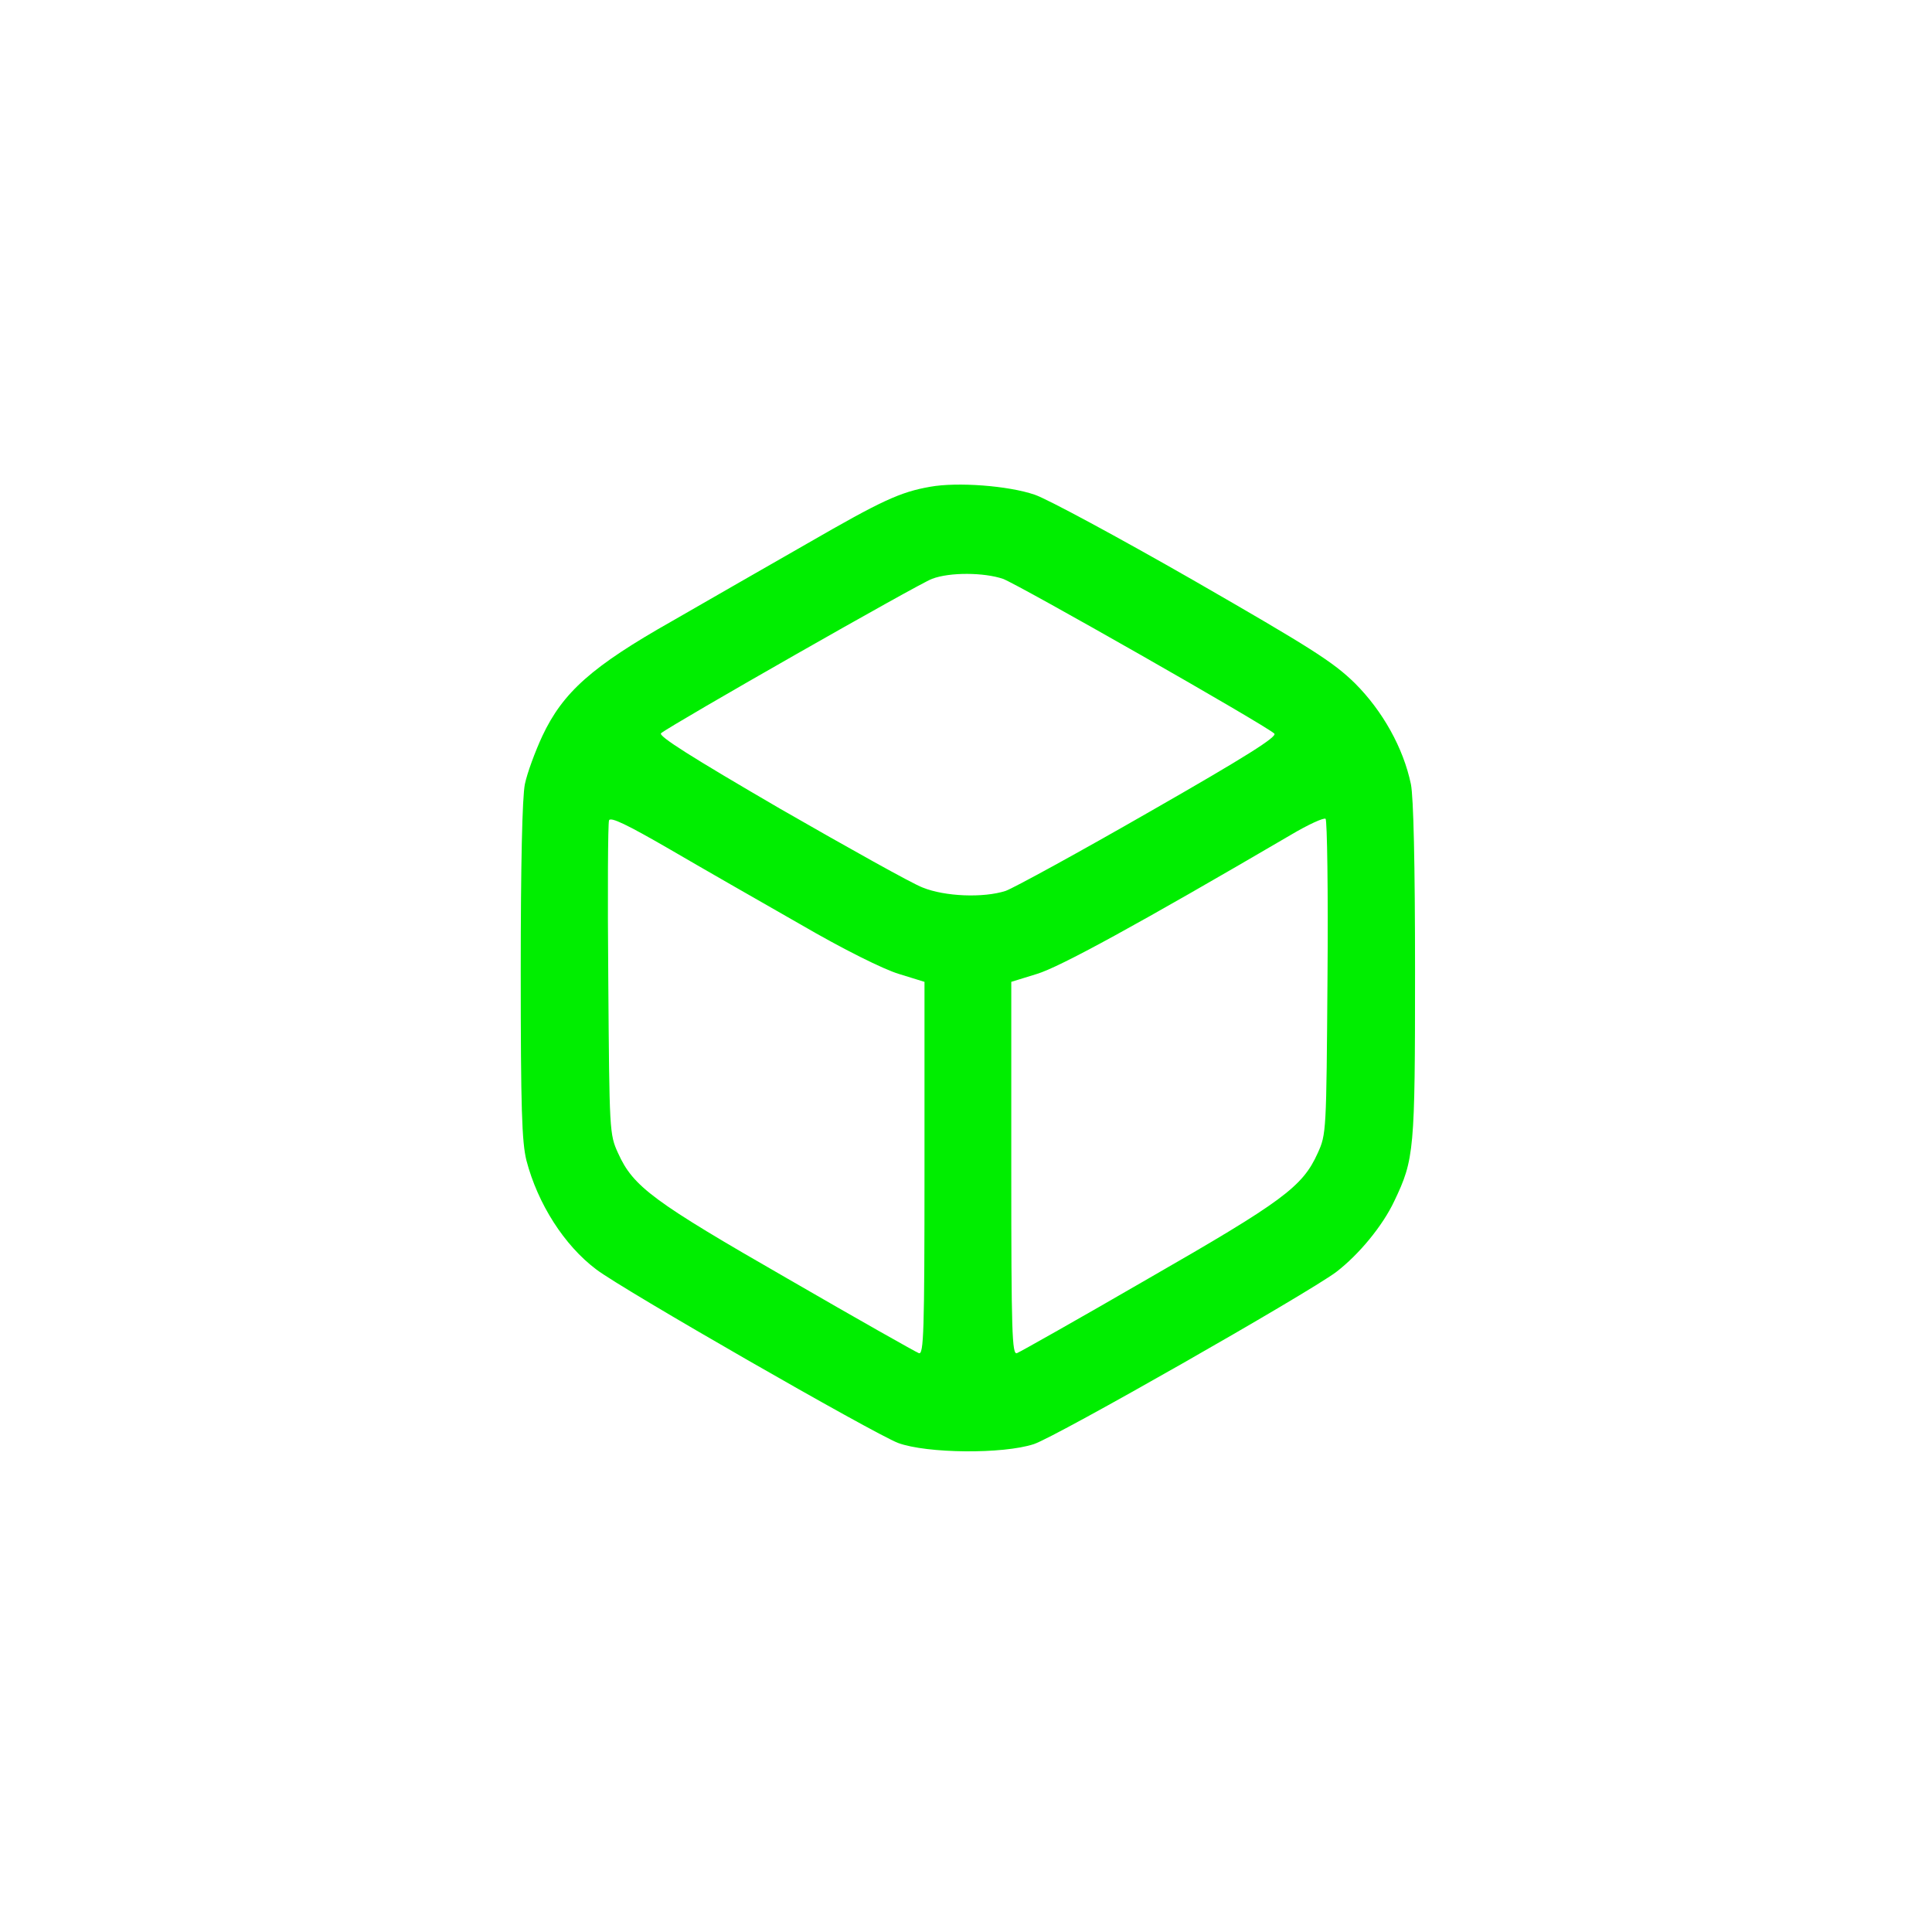 <svg version="1.0" xmlns="http://www.w3.org/2000/svg" width="512pt" height="512pt" viewBox="0 0 512 512" preserveAspectRatio="xMidYMid meet"><g transform="translate(0,512) scale(0.1,-0.1)" fill="#00ee00" stroke="none"><path d="M2465 3830 c-80 -14 -129 -37 -325 -150 -102 -58 -263 -151 -359 -206 -212 -120 -289 -188 -344 -305 -19 -41 -40 -98 -46 -127 -7 -34 -11 -213 -11 -495 0 -365 3 -453 15 -502 30 -115 100 -225 185 -289 69 -53 735 -435 800 -460 76 -28 278 -30 360 -3 60 20 723 398 801 456 60 46 123 122 154 188 53 111 55 133 55 610 0 282 -4 461 -11 495 -20 96 -75 194 -148 267 -58 57 -117 94 -428 273 -199 114 -388 216 -421 227 -70 24 -205 34 -277 21z m193 -244 c41 -15 696 -388 719 -410 9 -8 -73 -60 -330 -207 -188 -108 -360 -202 -382 -210 -59 -19 -161 -15 -220 9 -27 10 -197 105 -378 209 -237 138 -324 193 -315 200 30 24 686 398 718 409 47 18 138 17 188 0z m-538 -915 c115 -67 222 -120 262 -132 l68 -21 0 -495 c0 -434 -2 -494 -15 -489 -8 3 -164 91 -347 197 -357 205 -410 244 -450 333 -23 50 -23 58 -26 460 -2 225 -1 415 2 422 4 10 49 -12 158 -75 84 -49 241 -139 348 -200z m1398 -142 c-3 -408 -3 -415 -26 -465 -40 -89 -93 -128 -450 -333 -183 -106 -339 -194 -347 -197 -13 -5 -15 55 -15 489 l0 495 68 21 c60 18 267 131 672 368 47 28 89 47 93 43 4 -4 7 -193 5 -421z"/></g></svg>
